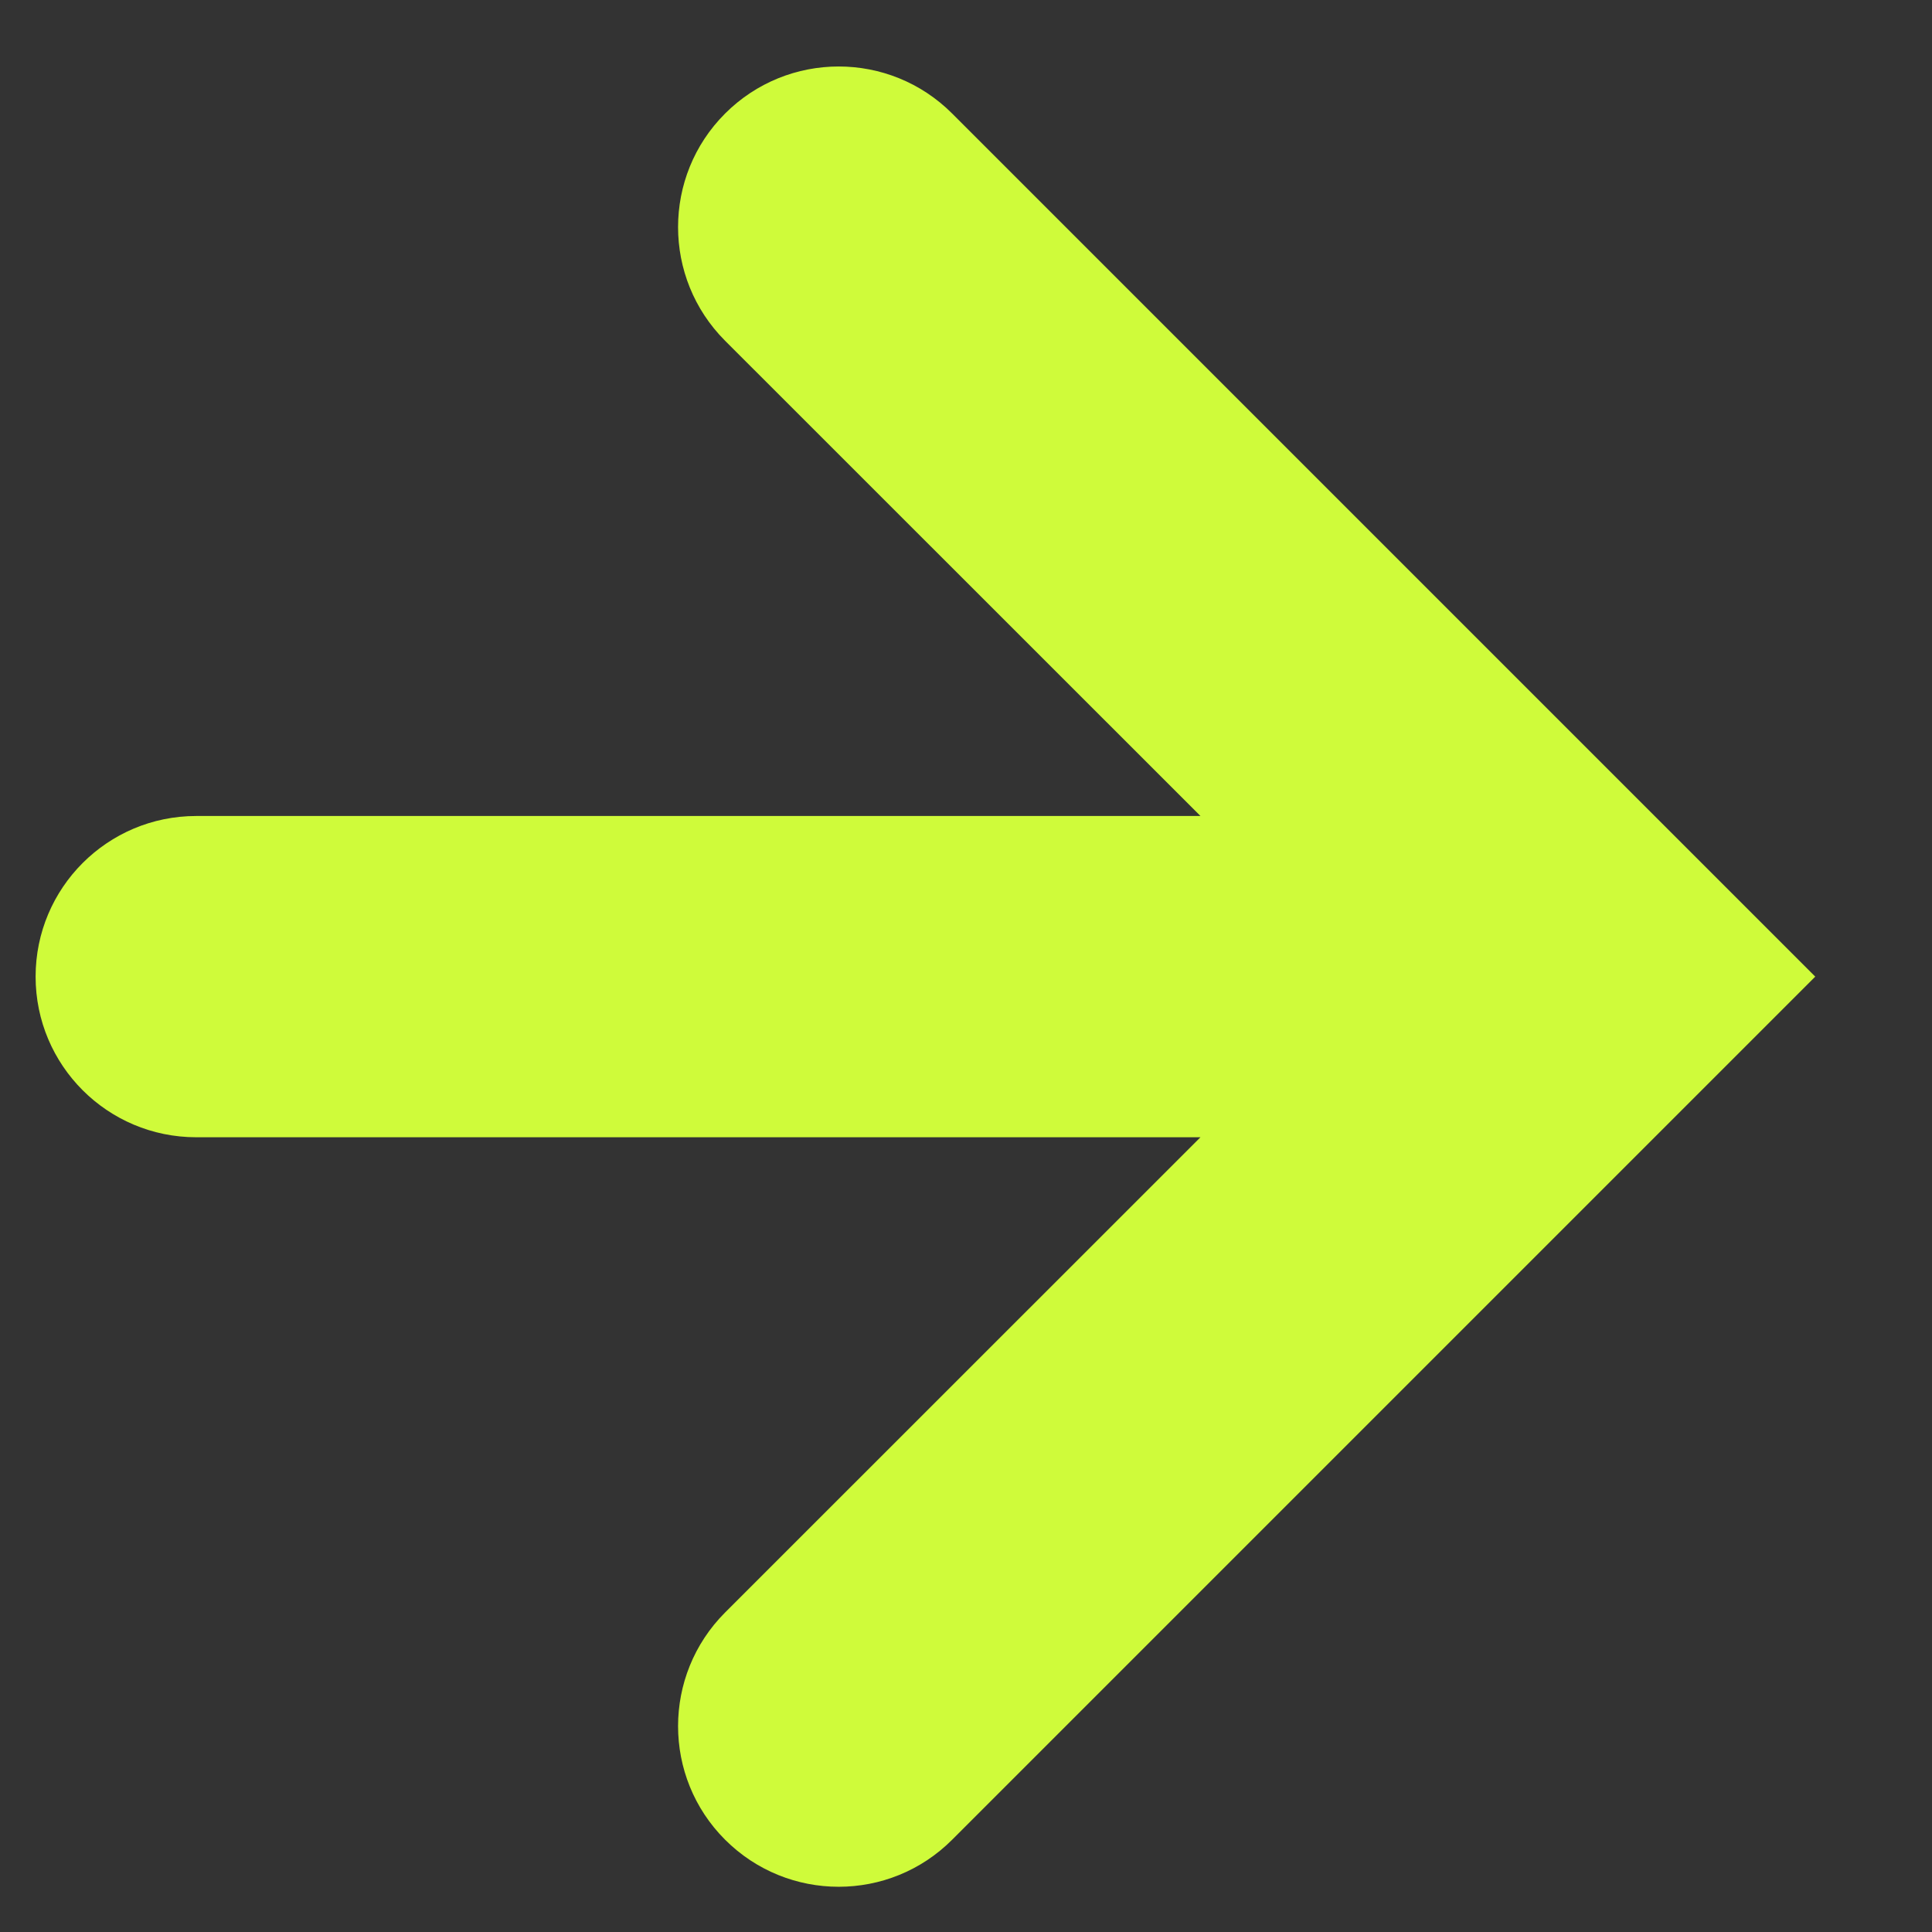 <svg width="14" height="14" viewBox="0 0 14 14" fill="none" xmlns="http://www.w3.org/2000/svg">
<rect x="0" y="0" width="14" height="14" fill="#333333" stroke="none"/>
<path id="Union" fill-rule="evenodd" clip-rule="evenodd" d="M6.9 13.331L13.154 7.077L6.9 0.823C6.446 0.368 5.709 0.368 5.254 0.823C4.8 1.277 4.8 2.014 5.254 2.469L8.699 5.913L1.422 5.913C0.779 5.913 0.258 6.434 0.258 7.077C0.258 7.72 0.779 8.241 1.422 8.241H8.699L5.254 11.685C4.8 12.14 4.8 12.877 5.254 13.331C5.709 13.786 6.446 13.786 6.9 13.331Z" fill="#CFFB3A"/>
</svg>
